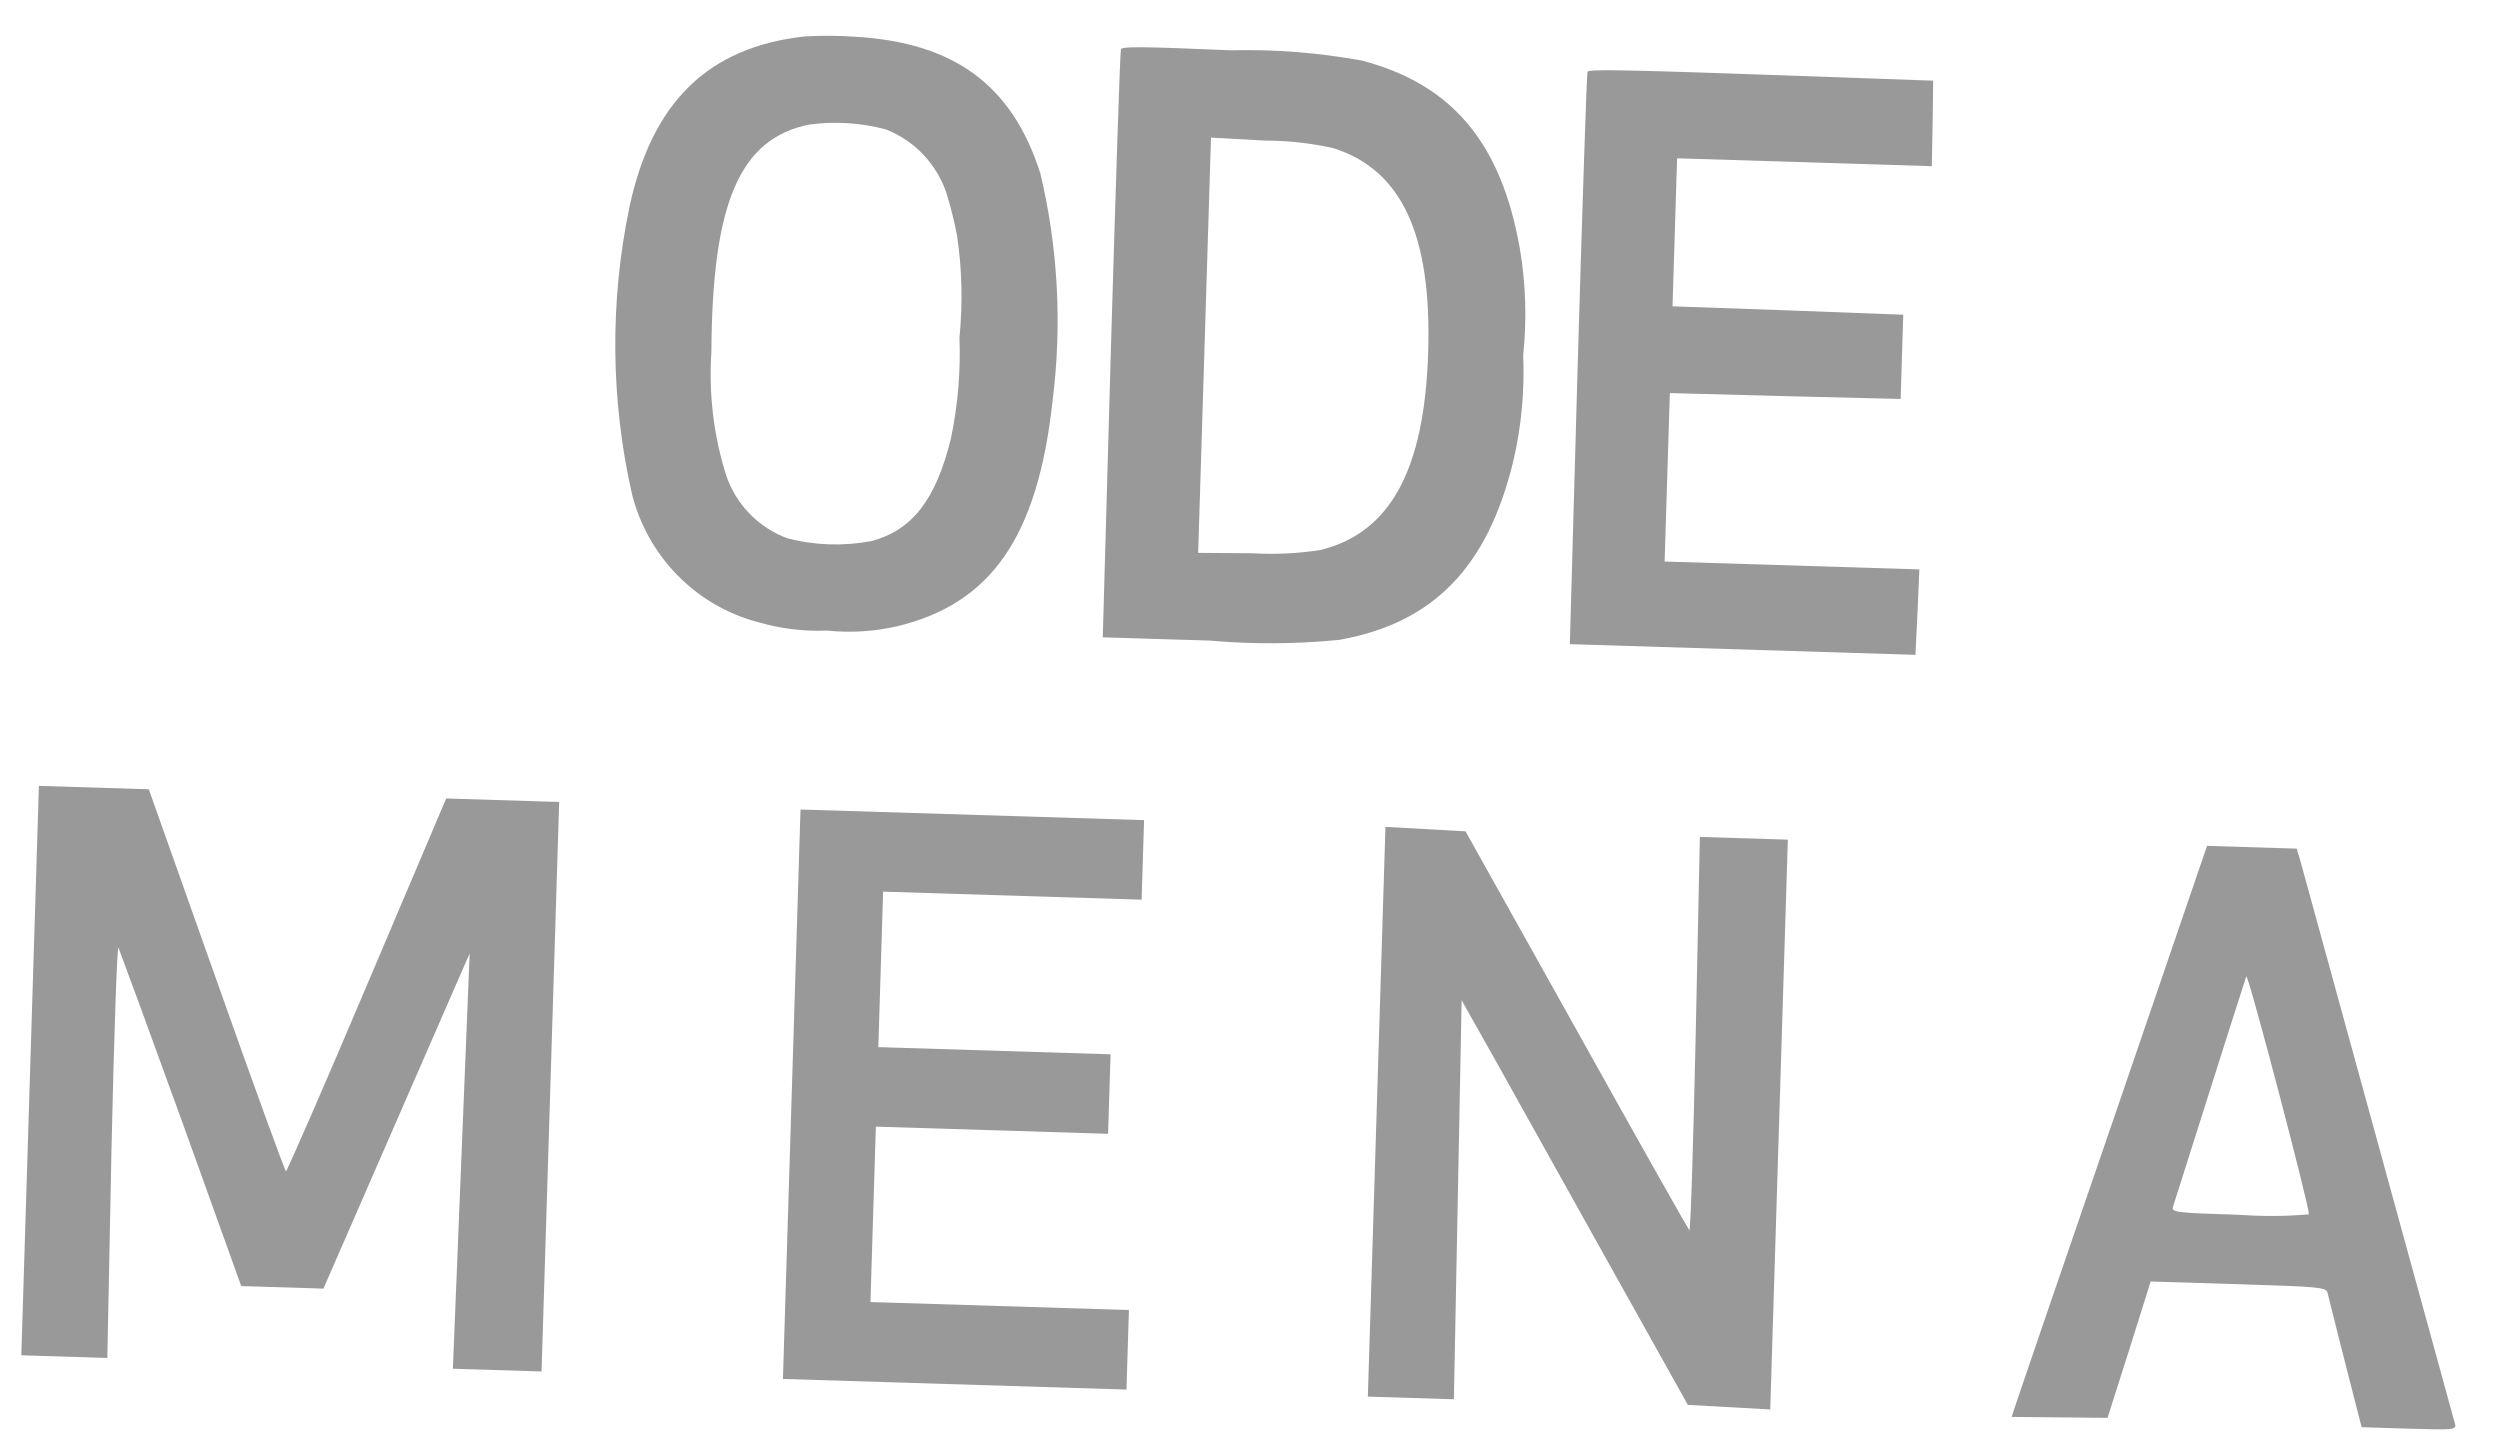 <svg xmlns="http://www.w3.org/2000/svg" width="93" height="54" viewBox="0 0 93 54" fill="none">
  <g opacity="0.4">
    <path d="M29.916 1.357C26.344 1.76 24.262 3.786 23.419 7.684C22.682 11.217 22.713 14.869 23.511 18.387C23.8 19.529 24.387 20.572 25.208 21.407C26.03 22.243 27.057 22.841 28.184 23.14C29.022 23.386 29.894 23.494 30.767 23.458C31.635 23.547 32.512 23.494 33.364 23.3C36.877 22.458 38.604 19.965 39.156 14.907C39.514 12.081 39.36 9.213 38.699 6.445C37.655 3.172 35.506 1.585 31.822 1.367C31.187 1.324 30.55 1.32 29.915 1.356L29.916 1.357ZM32.956 4.815C33.481 5.02 33.955 5.339 34.345 5.75C34.735 6.161 35.031 6.654 35.212 7.193C35.371 7.712 35.502 8.24 35.604 8.773C35.788 10.026 35.818 11.298 35.692 12.559C35.74 13.825 35.632 15.092 35.37 16.331C34.812 18.585 33.942 19.717 32.426 20.127C31.393 20.323 30.33 20.291 29.311 20.031C28.771 19.837 28.282 19.52 27.881 19.106C27.481 18.692 27.179 18.191 26.999 17.64C26.542 16.168 26.361 14.621 26.464 13.081C26.495 7.532 27.517 5.15 30.116 4.631C31.066 4.506 32.031 4.568 32.957 4.814L32.956 4.815Z" fill="black"/>
    <path d="M41.699 1.832C41.668 1.9 41.506 6.854 41.33 12.832L41.023 23.708L44.992 23.83C46.598 23.971 48.213 23.962 49.818 23.804C53.318 23.179 55.34 21.105 56.295 17.151C56.596 15.86 56.72 14.533 56.663 13.208C56.802 11.889 56.76 10.557 56.539 9.251C55.847 5.315 54.023 3.14 50.673 2.256C49.064 1.96 47.43 1.831 45.795 1.871C42.478 1.73 41.739 1.726 41.699 1.832ZM49.607 5.513C52.146 6.324 53.263 8.731 53.128 13.1C52.993 17.47 51.729 19.802 49.145 20.455C48.299 20.59 47.441 20.632 46.587 20.581L44.572 20.567L45.049 5.119L47.061 5.23C47.917 5.231 48.771 5.326 49.607 5.512L49.607 5.513Z" fill="black"/>
    <path d="M59.056 2.668C59.025 2.733 58.868 7.555 58.696 13.376L58.398 23.963L71.254 24.36L71.332 22.766L71.4 21.182L61.924 20.889L62.118 14.623L66.415 14.737L70.704 14.841L70.801 11.708L66.514 11.546L62.218 11.395L62.388 5.889L71.863 6.182L71.894 4.587L71.914 3.001L65.506 2.774C60.429 2.597 59.086 2.574 59.056 2.668Z" fill="black"/>
    <path d="M0.793 50.417L3.993 50.516L4.147 42.78C4.241 38.531 4.359 35.144 4.405 35.25C4.451 35.356 5.51 38.231 6.742 41.634L8.974 47.842L12.031 47.937L17.471 35.467L16.847 50.917L20.146 51.019L20.801 29.833L16.598 29.703L13.654 36.638C12.038 40.458 10.674 43.572 10.638 43.571C10.602 43.57 9.435 40.366 8.056 36.465L5.535 29.361L1.447 29.235L0.793 50.417Z" fill="black"/>
    <path d="M29.125 51.297L41.905 51.692L41.996 48.733L32.381 48.436L32.582 41.911L41.221 42.178L41.313 39.22L32.674 38.953L32.852 33.17L42.468 33.468L42.56 30.509L29.779 30.114L29.125 51.297Z" fill="black"/>
    <path d="M50.884 51.954L54.085 52.053L54.373 37.21L55.643 39.467C56.335 40.71 58.228 44.096 59.844 46.994L62.788 52.262L65.853 52.432L66.508 31.235L63.235 31.134L63.08 38.489C62.991 42.541 62.89 45.817 62.843 45.766C62.797 45.715 60.903 42.365 58.64 38.301L54.518 30.926L51.539 30.759L50.884 51.954Z" fill="black"/>
    <path d="M78.648 41.559C76.734 47.121 75.1 51.891 75.006 52.184L74.832 52.709L78.4 52.744L79.209 50.205L80.005 47.672L83.267 47.773C86.261 47.865 86.528 47.886 86.583 48.085C86.616 48.209 86.81 49.005 87.027 49.862C87.244 50.719 87.515 51.787 87.636 52.247L87.853 53.093L89.618 53.147C91.249 53.197 91.383 53.19 91.329 52.978C91.219 52.58 85.667 32.377 85.558 31.967L85.437 31.569L82.102 31.466L78.648 41.559ZM85.895 45.172C85.04 45.248 84.18 45.255 83.324 45.191C80.932 45.117 80.77 45.1 80.835 44.892C80.875 44.783 81.483 42.842 82.198 40.595C82.913 38.347 83.524 36.42 83.561 36.323C83.625 36.178 85.902 44.852 85.892 45.172L85.895 45.172Z" fill="black"/>
  </g>
</svg>